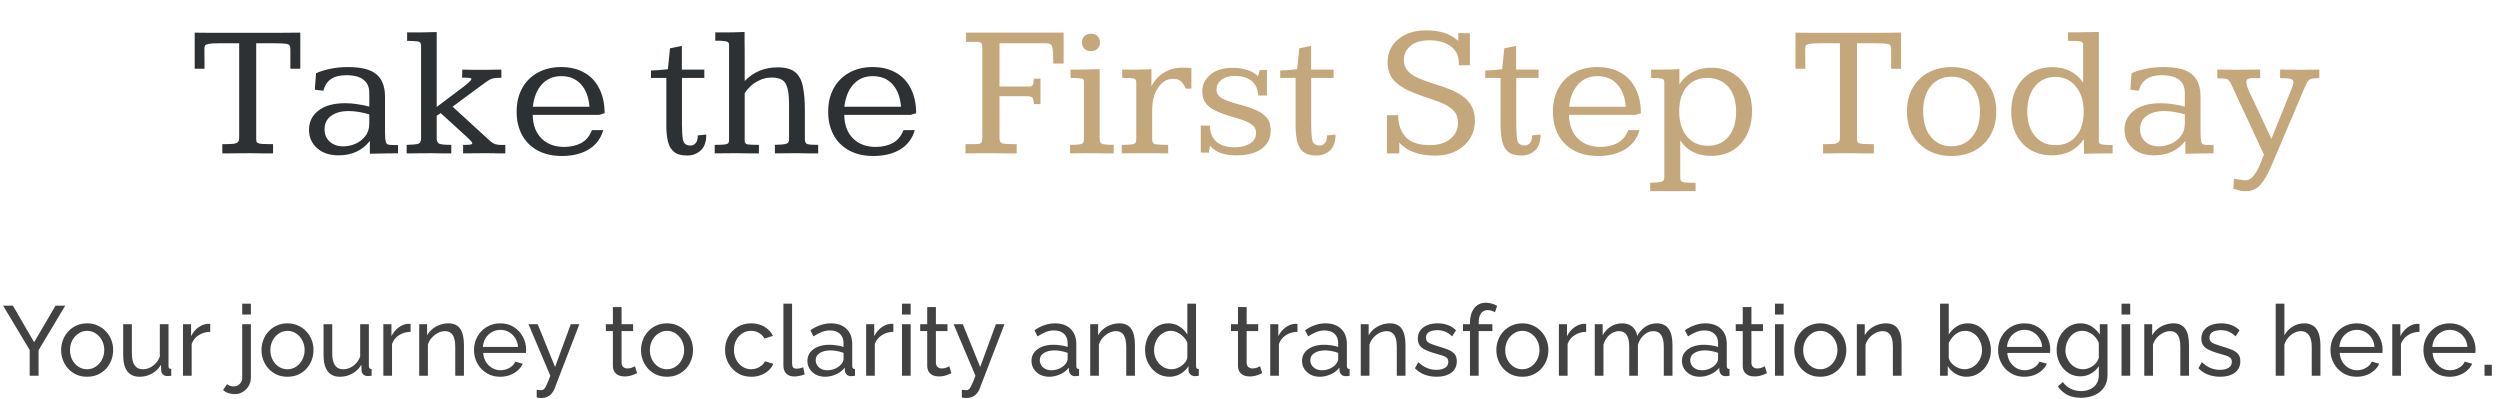 <svg width="652" height="104" viewBox="0 0 652 104" fill="none" xmlns="http://www.w3.org/2000/svg">
<path d="M57.981 40V37.583H59.324C60.35 37.583 61.074 37.51 61.497 37.363C61.92 37.2 62.172 36.989 62.254 36.728C62.335 36.468 62.376 36.191 62.376 35.898V11.289H57.078C55.857 11.289 54.987 11.338 54.466 11.435C53.945 11.533 53.62 11.68 53.489 11.875C53.375 12.07 53.318 12.323 53.318 12.632C53.318 13.12 53.318 13.682 53.318 14.316C53.335 14.935 53.343 15.562 53.343 16.196C53.343 16.831 53.343 17.409 53.343 17.93H50.779V8.506C50.779 8.506 51.178 8.514 51.976 8.53C52.773 8.53 53.742 8.538 54.881 8.555C56.02 8.555 57.119 8.555 58.177 8.555C59.235 8.555 60.024 8.555 60.545 8.555H69.969C70.717 8.555 71.605 8.555 72.63 8.555C73.655 8.538 74.672 8.53 75.682 8.53C76.707 8.514 77.586 8.506 78.318 8.506V17.93H75.731V12.9C75.731 12.445 75.665 12.103 75.535 11.875C75.421 11.647 75.088 11.492 74.534 11.411C73.981 11.33 73.053 11.289 71.751 11.289H66.819V36.167C66.819 36.525 66.86 36.81 66.941 37.022C67.039 37.217 67.299 37.363 67.723 37.461C68.146 37.542 68.854 37.583 69.847 37.583H71.214V40C70.27 40 69.326 40 68.382 40C67.454 39.984 66.307 39.967 64.939 39.951C64.842 39.951 64.508 39.959 63.938 39.976C63.385 39.976 62.726 39.976 61.961 39.976C61.212 39.976 60.472 39.984 59.739 40C59.007 40 58.421 40 57.981 40ZM88.279 40.513C85.952 40.513 84.088 39.886 82.689 38.633C81.289 37.38 80.589 35.785 80.589 33.848C80.589 31.764 81.419 30.088 83.079 28.818C84.739 27.549 87.059 26.914 90.037 26.914C91.046 26.914 92.072 26.995 93.113 27.158C94.171 27.305 95.237 27.516 96.311 27.793V24.18C96.311 22.715 95.815 21.592 94.822 20.811C93.846 20.013 92.34 19.614 90.306 19.614C86.969 19.614 84.983 20.965 84.349 23.667L82.103 23.398L82.42 19.102C83.462 18.63 84.682 18.247 86.082 17.954C87.482 17.645 89.044 17.49 90.769 17.49C94.22 17.49 96.686 18.117 98.167 19.37C99.664 20.623 100.413 22.593 100.413 25.278V34.531C100.413 35.654 100.47 36.444 100.584 36.899C100.698 37.355 100.918 37.624 101.243 37.705C101.569 37.786 102.057 37.827 102.708 37.827H103.807V40C103.546 39.984 103.286 39.976 103.025 39.976C102.765 39.976 102.505 39.984 102.244 40C101.984 40 101.723 40 101.463 40C100.584 40.016 99.721 40.033 98.875 40.049C98.029 40.065 97.223 40.081 96.458 40.098V36.753C95.481 37.99 94.318 38.926 92.967 39.56C91.632 40.195 90.07 40.513 88.279 40.513ZM89.524 38.169C90.582 38.169 91.632 37.949 92.674 37.51C93.716 37.054 94.578 36.387 95.262 35.508C95.962 34.629 96.311 33.53 96.311 32.212V29.819C95.335 29.543 94.407 29.331 93.528 29.185C92.649 29.038 91.795 28.965 90.965 28.965C89.012 28.965 87.466 29.388 86.326 30.234C85.203 31.064 84.642 32.228 84.642 33.726C84.642 35.06 85.097 36.134 86.009 36.948C86.92 37.762 88.092 38.169 89.524 38.169ZM106.053 40V37.778C107.436 37.746 108.405 37.664 108.958 37.534C109.528 37.388 109.812 36.916 109.812 36.118C109.812 36.118 109.812 35.679 109.812 34.8C109.812 33.921 109.812 32.765 109.812 31.333C109.812 29.884 109.812 28.297 109.812 26.572C109.812 24.847 109.812 23.122 109.812 21.396C109.812 19.671 109.812 18.092 109.812 16.66C109.812 15.212 109.812 14.048 109.812 13.169C109.812 12.29 109.812 11.851 109.812 11.851C109.812 11.232 109.52 10.882 108.934 10.801C108.348 10.719 107.428 10.671 106.175 10.654V8.457C106.5 8.457 106.81 8.457 107.103 8.457C107.412 8.457 107.705 8.457 107.981 8.457C108.258 8.457 108.519 8.457 108.763 8.457C109.023 8.457 109.275 8.457 109.52 8.457C110.317 8.441 111.058 8.424 111.741 8.408C112.425 8.392 113.141 8.376 113.89 8.359V27.891L120.481 22.935C121.295 22.332 121.906 21.836 122.312 21.445C122.736 21.038 122.947 20.754 122.947 20.591C122.947 20.477 122.833 20.395 122.605 20.347C122.394 20.298 122.101 20.273 121.727 20.273C121.352 20.257 120.945 20.249 120.506 20.249L120.579 18.149C121.425 18.166 122.174 18.182 122.825 18.198C123.493 18.198 124.103 18.198 124.656 18.198C125.568 18.198 126.504 18.198 127.464 18.198C128.424 18.182 129.523 18.166 130.76 18.149V20.298C130.548 20.298 130.353 20.298 130.174 20.298C129.995 20.298 129.824 20.306 129.661 20.322C129.14 20.338 128.701 20.404 128.343 20.518C127.985 20.615 127.562 20.835 127.073 21.177C126.585 21.519 125.861 22.039 124.9 22.739L118.04 27.817L127.562 36.533C128.147 37.07 128.668 37.42 129.124 37.583C129.596 37.73 130.101 37.803 130.638 37.803C130.817 37.803 130.996 37.803 131.175 37.803C131.37 37.786 131.574 37.778 131.785 37.778V40C131.264 40 130.735 40 130.198 40C129.677 39.984 129.14 39.976 128.587 39.976C128.05 39.959 127.48 39.951 126.878 39.951C125.69 39.951 124.632 39.959 123.704 39.976C122.776 39.992 121.8 40 120.774 40V37.778C121.051 37.778 121.295 37.778 121.507 37.778C121.735 37.778 121.93 37.77 122.093 37.754C122.809 37.738 123.167 37.616 123.167 37.388C123.167 37.209 123.045 36.997 122.801 36.753C122.573 36.492 122.264 36.183 121.873 35.825L114.939 29.502L113.89 30.186V36.143C113.89 36.826 114.118 37.274 114.573 37.485C115.045 37.681 116.087 37.778 117.698 37.778V40C116.852 40 115.989 40 115.11 40C114.231 39.984 113.239 39.967 112.132 39.951C112.05 39.951 111.766 39.959 111.277 39.976C110.805 39.976 110.236 39.976 109.568 39.976C108.901 39.976 108.242 39.984 107.591 40C106.956 40 106.443 40 106.053 40ZM146.556 40.684C144.098 40.684 141.982 40.203 140.208 39.243C138.45 38.283 137.099 36.94 136.155 35.215C135.211 33.473 134.739 31.447 134.739 29.136C134.739 26.792 135.219 24.749 136.18 23.008C137.14 21.266 138.491 19.915 140.232 18.955C141.974 17.979 144 17.49 146.312 17.49C148.655 17.49 150.674 17.97 152.366 18.931C154.059 19.875 155.361 21.25 156.272 23.057C157.2 24.847 157.672 27.004 157.688 29.526L156.224 29.966H138.938C138.971 32.57 139.728 34.613 141.209 36.094C142.706 37.575 144.676 38.315 147.117 38.315C148.81 38.315 150.291 37.982 151.561 37.315C152.83 36.631 153.766 35.508 154.368 33.945H157.322C156.671 36.175 155.394 37.86 153.489 38.999C151.585 40.122 149.274 40.684 146.556 40.684ZM138.963 27.842H153.733C153.538 25.352 152.798 23.398 151.512 21.982C150.242 20.566 148.525 19.858 146.36 19.858C144.293 19.858 142.609 20.575 141.307 22.007C140.021 23.439 139.24 25.384 138.963 27.842ZM179.246 40.562C177.732 40.562 176.577 40.244 175.779 39.609C174.998 38.958 174.469 38.047 174.192 36.875C173.916 35.703 173.777 34.336 173.777 32.773V20.322H169.773V18.394C170.311 18.377 170.921 18.345 171.604 18.296C172.304 18.231 172.907 18.174 173.411 18.125C173.932 18.076 174.192 18.052 174.192 18.052C174.209 17.889 174.241 17.531 174.29 16.977C174.355 16.408 174.42 15.797 174.485 15.146C174.55 14.479 174.607 13.901 174.656 13.413C174.705 12.909 174.729 12.64 174.729 12.607L177.83 11.973V18.149H183.689V20.322H177.854V32.554C177.854 34.198 177.944 35.508 178.123 36.484C178.302 37.461 178.969 37.949 180.125 37.949C180.597 37.949 181.02 37.754 181.395 37.363C181.785 36.973 181.98 36.289 181.98 35.312L184.202 35.093C184.202 36.997 183.706 38.389 182.713 39.268C181.736 40.13 180.581 40.562 179.246 40.562ZM186.399 40V37.778C187.62 37.778 188.491 37.746 189.012 37.681C189.533 37.599 189.85 37.469 189.964 37.29C190.078 37.111 190.135 36.875 190.135 36.582V11.606C190.135 11.2 189.915 10.939 189.476 10.825C189.036 10.711 188.442 10.646 187.693 10.63C187.531 10.63 187.352 10.63 187.156 10.63C186.961 10.63 186.757 10.63 186.546 10.63V8.433C186.839 8.433 187.14 8.441 187.449 8.457C187.775 8.457 188.149 8.457 188.572 8.457C189.467 8.457 190.379 8.449 191.307 8.433C192.234 8.4 193.195 8.368 194.188 8.335C194.188 9.084 194.188 9.889 194.188 10.752C194.204 11.598 194.212 12.477 194.212 13.389C194.212 14.284 194.212 15.179 194.212 16.074C194.212 16.969 194.212 17.848 194.212 18.711C194.212 19.557 194.212 20.363 194.212 21.128C195.384 19.924 196.686 19.028 198.118 18.442C199.55 17.856 201.121 17.564 202.83 17.564C204.865 17.564 206.386 17.987 207.396 18.833C208.405 19.663 209.072 20.916 209.397 22.593C209.739 24.253 209.91 26.328 209.91 28.818V36.313C209.91 37.062 210.154 37.493 210.643 37.607C211.131 37.721 212.042 37.778 213.377 37.778V40C212.514 40 211.66 40 210.813 40C209.983 39.984 208.974 39.967 207.786 39.951C206.614 39.951 205.589 39.959 204.71 39.976C203.847 39.992 202.977 40 202.098 40V37.778C203.53 37.746 204.498 37.656 205.003 37.51C205.524 37.363 205.784 36.989 205.784 36.387V27.012C205.784 24.635 205.491 22.91 204.905 21.836C204.336 20.762 203.131 20.225 201.292 20.225C200.12 20.225 199.062 20.453 198.118 20.908C197.174 21.348 196.368 21.885 195.701 22.52C195.05 23.154 194.554 23.756 194.212 24.326V36.728C194.212 37.249 194.464 37.559 194.969 37.656C195.473 37.738 196.458 37.778 197.923 37.778V40C196.979 40 196.067 40 195.188 40C194.31 39.984 193.243 39.967 191.99 39.951C190.851 39.951 189.858 39.959 189.012 39.976C188.165 39.992 187.295 40 186.399 40ZM227.806 40.684C225.348 40.684 223.232 40.203 221.458 39.243C219.7 38.283 218.349 36.94 217.405 35.215C216.461 33.473 215.989 31.447 215.989 29.136C215.989 26.792 216.469 24.749 217.43 23.008C218.39 21.266 219.741 19.915 221.482 18.955C223.224 17.979 225.25 17.49 227.562 17.49C229.905 17.49 231.924 17.97 233.616 18.931C235.309 19.875 236.611 21.25 237.522 23.057C238.45 24.847 238.922 27.004 238.938 29.526L237.474 29.966H220.188C220.221 32.57 220.978 34.613 222.459 36.094C223.956 37.575 225.926 38.315 228.367 38.315C230.06 38.315 231.541 37.982 232.811 37.315C234.08 36.631 235.016 35.508 235.618 33.945H238.572C237.921 36.175 236.644 37.86 234.739 38.999C232.835 40.122 230.524 40.684 227.806 40.684ZM220.213 27.842H234.983C234.788 25.352 234.048 23.398 232.762 21.982C231.492 20.566 229.775 19.858 227.61 19.858C225.543 19.858 223.859 20.575 222.557 22.007C221.271 23.439 220.49 25.384 220.213 27.842Z" fill="#2D3134"/>
<path d="M251.805 40V37.583H254.661C255.394 37.583 255.833 37.42 255.979 37.095C256.126 36.769 256.199 36.281 256.199 35.63V13.12C256.199 12.29 256.142 11.72 256.028 11.411C255.914 11.086 255.459 10.923 254.661 10.923H251.951V8.506H277.391V16.562H274.681V15.562C274.681 14.129 274.616 13.12 274.485 12.534C274.371 11.948 274.168 11.598 273.875 11.484C273.598 11.354 273.216 11.289 272.728 11.289H260.667V22.568H267.674C268.081 22.568 268.423 22.568 268.699 22.568C268.976 22.552 269.196 22.406 269.358 22.129C269.521 21.852 269.611 21.315 269.627 20.518H271.36V27.134H269.627C269.611 26.125 269.44 25.531 269.114 25.352C268.805 25.172 268.341 25.083 267.723 25.083H260.667V35.947C260.667 36.761 260.903 37.241 261.375 37.388C261.847 37.518 262.669 37.583 263.841 37.583H265.159V40C264.15 40 263.157 40 262.181 40C261.22 39.984 260.032 39.967 258.616 39.951C257.135 39.951 255.898 39.959 254.905 39.976C253.929 39.992 252.895 40 251.805 40ZM279.075 40V37.778C280.263 37.778 281.102 37.738 281.59 37.656C282.094 37.559 282.404 37.396 282.518 37.168C282.632 36.94 282.688 36.615 282.688 36.191V21.226C282.688 20.77 282.428 20.509 281.907 20.444C281.386 20.379 280.483 20.338 279.197 20.322C279.197 19.948 279.197 19.582 279.197 19.224C279.197 18.866 279.197 18.508 279.197 18.149C279.865 18.149 280.516 18.149 281.15 18.149C281.785 18.149 282.404 18.141 283.006 18.125C283.657 18.109 284.292 18.092 284.91 18.076C285.529 18.06 286.155 18.044 286.79 18.027V36.289C286.79 37.022 287.067 37.453 287.62 37.583C288.19 37.713 289.134 37.778 290.452 37.778V40C290.029 40 289.459 40 288.743 40C288.043 39.984 287.319 39.976 286.57 39.976C285.838 39.976 285.203 39.976 284.666 39.976C284.129 39.959 283.812 39.951 283.714 39.951C282.802 39.951 281.989 39.959 281.272 39.976C280.556 39.992 279.824 40 279.075 40ZM284.544 13.34C283.828 13.34 283.25 13.128 282.811 12.705C282.387 12.282 282.176 11.729 282.176 11.045C282.176 10.361 282.387 9.816 282.811 9.409C283.25 9.002 283.82 8.799 284.52 8.799C285.236 8.799 285.805 9.002 286.229 9.409C286.652 9.816 286.863 10.37 286.863 11.069C286.863 11.737 286.652 12.282 286.229 12.705C285.805 13.128 285.244 13.34 284.544 13.34ZM292.552 40V37.778C293.805 37.778 294.692 37.738 295.213 37.656C295.734 37.575 296.051 37.42 296.165 37.192C296.279 36.965 296.336 36.631 296.336 36.191V21.445C296.336 20.876 296.108 20.55 295.652 20.469C295.213 20.371 294.22 20.322 292.674 20.322V18.149C292.918 18.149 293.309 18.149 293.846 18.149C294.399 18.149 294.912 18.158 295.384 18.174C295.856 18.174 296.092 18.174 296.092 18.174C296.759 18.174 297.443 18.158 298.143 18.125C298.842 18.092 299.559 18.068 300.291 18.052V22.495C301.072 20.981 302.163 19.793 303.562 18.931C304.962 18.068 306.606 17.637 308.494 17.637C309.227 17.637 309.967 17.686 310.716 17.783V23.105C310.472 23.105 310.228 23.105 309.983 23.105C309.739 23.105 309.495 23.105 309.251 23.105C308.925 22.324 308.519 21.706 308.03 21.25C307.558 20.778 306.891 20.542 306.028 20.542C304.433 20.542 303.115 21.291 302.073 22.788C301.048 24.285 300.519 26.222 300.486 28.599C300.486 28.599 300.486 28.859 300.486 29.38C300.486 29.884 300.486 30.519 300.486 31.284C300.486 32.033 300.486 32.798 300.486 33.579C300.486 34.344 300.486 34.995 300.486 35.532C300.486 36.069 300.486 36.362 300.486 36.411C300.486 37.111 300.787 37.518 301.39 37.632C301.992 37.73 303.082 37.778 304.661 37.778V40C303.636 40 302.635 39.992 301.658 39.976C300.682 39.959 299.493 39.951 298.094 39.951C296.889 39.951 295.88 39.959 295.066 39.976C294.269 39.992 293.431 40 292.552 40ZM322.532 40.513C320.856 40.513 319.448 40.309 318.309 39.902C317.186 39.479 316.266 38.836 315.55 37.974L315.306 39.805C314.948 39.805 314.59 39.805 314.231 39.805C313.89 39.788 313.532 39.78 313.157 39.78V32.749H315.525C315.558 34.588 316.136 35.996 317.259 36.973C318.382 37.933 319.952 38.413 321.971 38.413C323.631 38.413 324.982 38.079 326.023 37.412C327.065 36.728 327.586 35.809 327.586 34.653C327.586 33.791 327.26 33.107 326.609 32.602C325.958 32.082 325.096 31.642 324.021 31.284C322.964 30.926 321.8 30.568 320.53 30.21C319 29.738 317.715 29.233 316.673 28.696C315.631 28.159 314.85 27.5 314.329 26.719C313.808 25.938 313.548 24.961 313.548 23.789C313.548 22.08 314.256 20.64 315.672 19.468C317.104 18.28 319.017 17.686 321.409 17.686C322.744 17.686 324.005 17.865 325.193 18.223C326.382 18.564 327.342 19.118 328.074 19.883C328.09 19.85 328.139 19.704 328.221 19.443C328.302 19.167 328.383 18.898 328.465 18.638C328.546 18.361 328.587 18.223 328.587 18.223C328.587 18.223 328.725 18.231 329.002 18.247C329.279 18.247 329.563 18.247 329.856 18.247C330.166 18.247 330.353 18.255 330.418 18.271V24.912H328.123C328.058 23.285 327.513 22.031 326.487 21.152C325.462 20.257 323.997 19.81 322.093 19.81C320.465 19.81 319.253 20.168 318.455 20.884C317.658 21.6 317.259 22.422 317.259 23.35C317.259 24.359 317.771 25.14 318.797 25.693C319.822 26.23 321.149 26.711 322.776 27.134C324.534 27.59 326.056 28.086 327.342 28.623C328.644 29.144 329.645 29.828 330.345 30.674C331.045 31.52 331.395 32.651 331.395 34.067C331.395 35.451 331.028 36.623 330.296 37.583C329.563 38.543 328.53 39.276 327.195 39.78C325.877 40.269 324.323 40.513 322.532 40.513ZM343.357 40.562C341.844 40.562 340.688 40.244 339.891 39.609C339.109 38.958 338.58 38.047 338.304 36.875C338.027 35.703 337.889 34.336 337.889 32.773V20.322H333.885V18.394C334.422 18.377 335.032 18.345 335.716 18.296C336.416 18.231 337.018 18.174 337.522 18.125C338.043 18.076 338.304 18.052 338.304 18.052C338.32 17.889 338.353 17.531 338.401 16.977C338.466 16.408 338.532 15.797 338.597 15.146C338.662 14.479 338.719 13.901 338.768 13.413C338.816 12.909 338.841 12.64 338.841 12.607L341.941 11.973V18.149H347.801V20.322H341.966V32.554C341.966 34.198 342.055 35.508 342.234 36.484C342.413 37.461 343.081 37.949 344.236 37.949C344.708 37.949 345.132 37.754 345.506 37.363C345.896 36.973 346.092 36.289 346.092 35.312L348.313 35.093C348.313 36.997 347.817 38.389 346.824 39.268C345.848 40.13 344.692 40.562 343.357 40.562ZM374.29 40.586C372.109 40.586 370.221 40.277 368.626 39.658C367.031 39.04 365.802 38.202 364.939 37.144V40C364.581 40 364.199 40 363.792 40C363.401 40 363.019 40 362.645 40C362.286 40 361.977 40 361.717 40V30.039H364.646C364.646 30.153 364.646 30.275 364.646 30.405C364.646 30.519 364.655 30.633 364.671 30.747C364.801 32.912 365.509 34.637 366.795 35.923C368.097 37.209 370.148 37.852 372.947 37.852C375.112 37.852 376.87 37.315 378.221 36.24C379.572 35.166 380.247 33.742 380.247 31.968C380.247 30.796 379.93 29.836 379.295 29.087C378.676 28.338 377.838 27.712 376.78 27.207C375.722 26.703 374.534 26.239 373.216 25.815C371.897 25.392 370.555 24.92 369.188 24.399C366.779 23.488 364.956 22.414 363.719 21.177C362.498 19.924 361.888 18.263 361.888 16.196C361.888 14.65 362.286 13.25 363.084 11.997C363.898 10.744 365.053 9.751 366.551 9.019C368.048 8.286 369.83 7.92 371.897 7.92C373.509 7.92 374.99 8.099 376.341 8.457C377.708 8.815 379.035 9.548 380.32 10.654C380.32 10.361 380.32 9.954 380.32 9.434C380.32 8.896 380.32 8.628 380.32 8.628C380.581 8.628 380.882 8.628 381.224 8.628C381.565 8.628 381.915 8.636 382.273 8.652C382.648 8.652 383.006 8.652 383.348 8.652V17.026H380.491C380.475 16.847 380.459 16.676 380.442 16.514C380.442 16.351 380.442 16.188 380.442 16.025C380.377 14.333 379.645 12.99 378.245 11.997C376.862 11.004 375.031 10.508 372.752 10.508C370.685 10.508 369.065 10.988 367.894 11.948C366.722 12.909 366.136 14.129 366.136 15.61C366.136 16.766 366.461 17.718 367.112 18.467C367.78 19.199 368.667 19.818 369.773 20.322C370.896 20.811 372.15 21.274 373.533 21.714C374.933 22.137 376.365 22.625 377.83 23.179C379.181 23.683 380.369 24.302 381.395 25.034C382.42 25.767 383.217 26.654 383.787 27.695C384.373 28.737 384.666 29.998 384.666 31.48C384.666 33.188 384.235 34.735 383.372 36.118C382.509 37.485 381.297 38.576 379.734 39.39C378.188 40.187 376.373 40.586 374.29 40.586ZM396.824 40.562C395.311 40.562 394.155 40.244 393.357 39.609C392.576 38.958 392.047 38.047 391.771 36.875C391.494 35.703 391.355 34.336 391.355 32.773V20.322H387.352V18.394C387.889 18.377 388.499 18.345 389.183 18.296C389.882 18.231 390.485 18.174 390.989 18.125C391.51 18.076 391.771 18.052 391.771 18.052C391.787 17.889 391.819 17.531 391.868 16.977C391.933 16.408 391.998 15.797 392.063 15.146C392.129 14.479 392.186 13.901 392.234 13.413C392.283 12.909 392.308 12.64 392.308 12.607L395.408 11.973V18.149H401.268V20.322H395.433V32.554C395.433 34.198 395.522 35.508 395.701 36.484C395.88 37.461 396.548 37.949 397.703 37.949C398.175 37.949 398.598 37.754 398.973 37.363C399.363 36.973 399.559 36.289 399.559 35.312L401.78 35.093C401.78 36.997 401.284 38.389 400.291 39.268C399.314 40.13 398.159 40.562 396.824 40.562ZM416.819 40.684C414.362 40.684 412.246 40.203 410.472 39.243C408.714 38.283 407.363 36.94 406.419 35.215C405.475 33.473 405.003 31.447 405.003 29.136C405.003 26.792 405.483 24.749 406.443 23.008C407.404 21.266 408.755 19.915 410.496 18.955C412.238 17.979 414.264 17.49 416.575 17.49C418.919 17.49 420.937 17.97 422.63 18.931C424.323 19.875 425.625 21.25 426.536 23.057C427.464 24.847 427.936 27.004 427.952 29.526L426.487 29.966H409.202C409.235 32.57 409.992 34.613 411.473 36.094C412.97 37.575 414.939 38.315 417.381 38.315C419.074 38.315 420.555 37.982 421.824 37.315C423.094 36.631 424.03 35.508 424.632 33.945H427.586C426.935 36.175 425.657 37.86 423.753 38.999C421.849 40.122 419.537 40.684 416.819 40.684ZM409.227 27.842H423.997C423.802 25.352 423.061 23.398 421.775 21.982C420.506 20.566 418.789 19.858 416.624 19.858C414.557 19.858 412.872 20.575 411.57 22.007C410.285 23.439 409.503 25.384 409.227 27.842ZM430.369 49.863V47.666C431.525 47.633 432.347 47.577 432.835 47.495C433.421 47.398 433.771 47.235 433.885 47.007C433.999 46.795 434.056 46.51 434.056 46.152V21.348C434.056 20.827 433.779 20.534 433.226 20.469C432.672 20.387 431.801 20.338 430.613 20.322V18.149C431.118 18.149 431.614 18.149 432.103 18.149C432.591 18.149 433.079 18.149 433.567 18.149C434.3 18.149 435.032 18.141 435.765 18.125C436.513 18.109 437.254 18.076 437.986 18.027V22.056C438.8 20.689 439.931 19.614 441.38 18.833C442.828 18.052 444.48 17.661 446.336 17.661C448.436 17.661 450.275 18.133 451.854 19.077C453.449 20.021 454.694 21.34 455.589 23.032C456.484 24.725 456.932 26.686 456.932 28.916C456.932 31.276 456.484 33.343 455.589 35.117C454.71 36.875 453.473 38.242 451.878 39.219C450.283 40.179 448.419 40.659 446.287 40.659C444.513 40.659 442.942 40.325 441.575 39.658C440.224 38.975 439.101 37.957 438.206 36.606V46.25C438.206 46.95 438.418 47.357 438.841 47.471C439.28 47.601 440.118 47.666 441.355 47.666H442.21V49.863C441.982 49.863 441.567 49.855 440.965 49.839C440.363 49.839 439.712 49.839 439.012 49.839C438.312 49.839 437.693 49.839 437.156 49.839C436.619 49.839 436.302 49.839 436.204 49.839C436.106 49.839 435.789 49.839 435.252 49.839C434.731 49.839 434.129 49.839 433.445 49.839C432.762 49.839 432.127 49.839 431.541 49.839C430.971 49.855 430.581 49.863 430.369 49.863ZM445.384 38.023C447.662 38.023 449.461 37.233 450.779 35.654C452.114 34.059 452.781 31.87 452.781 29.087C452.781 26.369 452.106 24.229 450.755 22.666C449.404 21.104 447.565 20.322 445.237 20.322C442.991 20.322 441.209 21.104 439.891 22.666C438.589 24.229 437.938 26.352 437.938 29.038C437.938 31.789 438.613 33.978 439.964 35.605C441.315 37.217 443.121 38.023 445.384 38.023ZM475.462 40V37.583H476.805C477.83 37.583 478.554 37.51 478.978 37.363C479.401 37.2 479.653 36.989 479.734 36.728C479.816 36.468 479.856 36.191 479.856 35.898V11.289H474.559C473.338 11.289 472.467 11.338 471.946 11.435C471.425 11.533 471.1 11.68 470.97 11.875C470.856 12.07 470.799 12.323 470.799 12.632C470.799 13.12 470.799 13.682 470.799 14.316C470.815 14.935 470.823 15.562 470.823 16.196C470.823 16.831 470.823 17.409 470.823 17.93H468.26V8.506C468.26 8.506 468.659 8.514 469.456 8.53C470.254 8.53 471.222 8.538 472.361 8.555C473.501 8.555 474.599 8.555 475.657 8.555C476.715 8.555 477.505 8.555 478.025 8.555H487.449C488.198 8.555 489.085 8.555 490.11 8.555C491.136 8.538 492.153 8.53 493.162 8.53C494.188 8.514 495.066 8.506 495.799 8.506V17.93H493.211V12.9C493.211 12.445 493.146 12.103 493.016 11.875C492.902 11.647 492.568 11.492 492.015 11.411C491.461 11.33 490.534 11.289 489.231 11.289H484.3V36.167C484.3 36.525 484.34 36.81 484.422 37.022C484.52 37.217 484.78 37.363 485.203 37.461C485.626 37.542 486.334 37.583 487.327 37.583H488.694V40C487.75 40 486.806 40 485.862 40C484.935 39.984 483.787 39.967 482.42 39.951C482.322 39.951 481.989 39.959 481.419 39.976C480.866 39.976 480.206 39.976 479.441 39.976C478.693 39.976 477.952 39.984 477.22 40C476.487 40 475.901 40 475.462 40ZM508.958 40.684C506.663 40.684 504.645 40.203 502.903 39.243C501.162 38.283 499.795 36.94 498.802 35.215C497.825 33.473 497.337 31.431 497.337 29.087C497.337 26.743 497.825 24.701 498.802 22.959C499.795 21.217 501.162 19.875 502.903 18.931C504.661 17.97 506.679 17.49 508.958 17.49C511.253 17.49 513.271 17.97 515.013 18.931C516.771 19.875 518.146 21.217 519.139 22.959C520.132 24.684 520.628 26.727 520.628 29.087C520.628 31.414 520.132 33.449 519.139 35.19C518.162 36.932 516.795 38.283 515.037 39.243C513.296 40.203 511.269 40.684 508.958 40.684ZM508.958 38.145C511.204 38.145 513.003 37.323 514.354 35.679C515.704 34.035 516.38 31.829 516.38 29.062C516.38 26.279 515.704 24.074 514.354 22.446C513.019 20.819 511.22 20.005 508.958 20.005C506.696 20.005 504.897 20.819 503.562 22.446C502.228 24.058 501.561 26.263 501.561 29.062C501.561 31.829 502.228 34.035 503.562 35.679C504.897 37.323 506.696 38.145 508.958 38.145ZM535.154 40.513C533.022 40.513 531.159 40.041 529.563 39.097C527.968 38.153 526.731 36.826 525.853 35.117C524.974 33.408 524.534 31.414 524.534 29.136C524.534 26.808 524.982 24.774 525.877 23.032C526.772 21.291 528.025 19.94 529.637 18.98C531.248 18.003 533.112 17.515 535.228 17.515C538.776 17.515 541.461 18.866 543.284 21.567V11.606C543.284 11.183 543.064 10.923 542.625 10.825C542.186 10.727 541.445 10.671 540.403 10.654C540.241 10.654 540.07 10.654 539.891 10.654C539.712 10.654 539.524 10.654 539.329 10.654V8.433C539.736 8.433 540.135 8.433 540.525 8.433C540.916 8.433 541.307 8.433 541.697 8.433C542.706 8.416 543.691 8.4 544.651 8.384C545.628 8.368 546.539 8.351 547.386 8.335V36.875C547.386 37.249 547.565 37.493 547.923 37.607C548.281 37.721 548.973 37.795 549.998 37.827C550.145 37.827 550.299 37.827 550.462 37.827C550.625 37.827 550.796 37.827 550.975 37.827V40C550.519 40.016 550.055 40.016 549.583 40C549.127 40 548.663 40.008 548.191 40.024C547.378 40.024 546.572 40.033 545.774 40.049C544.993 40.065 544.236 40.081 543.504 40.098C543.504 40.065 543.504 39.788 543.504 39.268C543.504 38.747 543.496 38.185 543.479 37.583C543.479 36.981 543.471 36.55 543.455 36.289C542.544 37.672 541.388 38.722 539.988 39.438C538.589 40.155 536.977 40.513 535.154 40.513ZM536.082 37.852C538.361 37.852 540.151 37.07 541.453 35.508C542.771 33.945 543.431 31.813 543.431 29.111C543.431 26.393 542.747 24.204 541.38 22.544C540.029 20.884 538.239 20.054 536.009 20.054C533.828 20.054 532.062 20.876 530.711 22.52C529.376 24.163 528.709 26.344 528.709 29.062C528.709 31.748 529.376 33.888 530.711 35.483C532.046 37.062 533.836 37.852 536.082 37.852ZM561.766 40.513C559.438 40.513 557.575 39.886 556.175 38.633C554.775 37.38 554.075 35.785 554.075 33.848C554.075 31.764 554.905 30.088 556.565 28.818C558.226 27.549 560.545 26.914 563.523 26.914C564.533 26.914 565.558 26.995 566.6 27.158C567.658 27.305 568.724 27.516 569.798 27.793V24.18C569.798 22.715 569.301 21.592 568.309 20.811C567.332 20.013 565.826 19.614 563.792 19.614C560.455 19.614 558.47 20.965 557.835 23.667L555.589 23.398L555.906 19.102C556.948 18.63 558.169 18.247 559.568 17.954C560.968 17.645 562.531 17.49 564.256 17.49C567.706 17.49 570.172 18.117 571.653 19.37C573.151 20.623 573.899 22.593 573.899 25.278V34.531C573.899 35.654 573.956 36.444 574.07 36.899C574.184 37.355 574.404 37.624 574.729 37.705C575.055 37.786 575.543 37.827 576.194 37.827H577.293V40C577.033 39.984 576.772 39.976 576.512 39.976C576.251 39.976 575.991 39.984 575.73 40C575.47 40 575.21 40 574.949 40C574.07 40.016 573.208 40.033 572.361 40.049C571.515 40.065 570.709 40.081 569.944 40.098V36.753C568.968 37.99 567.804 38.926 566.453 39.56C565.118 40.195 563.556 40.513 561.766 40.513ZM563.011 38.169C564.069 38.169 565.118 37.949 566.16 37.51C567.202 37.054 568.064 36.387 568.748 35.508C569.448 34.629 569.798 33.53 569.798 32.212V29.819C568.821 29.543 567.894 29.331 567.015 29.185C566.136 29.038 565.281 28.965 564.451 28.965C562.498 28.965 560.952 29.388 559.812 30.234C558.689 31.064 558.128 32.228 558.128 33.726C558.128 35.06 558.584 36.134 559.495 36.948C560.407 37.762 561.578 38.169 563.011 38.169ZM585.691 49.863C584.992 49.863 584.308 49.766 583.641 49.57C582.973 49.375 582.575 49.261 582.444 49.228L582.615 46.641C582.859 46.673 583.323 46.738 584.007 46.836C584.707 46.95 585.268 47.007 585.691 47.007C586.359 47.007 586.977 46.69 587.547 46.055C588.133 45.436 588.784 44.329 589.5 42.734L590.428 40.293C590.428 40.293 590.232 39.886 589.842 39.072C589.467 38.242 588.971 37.168 588.353 35.85C587.75 34.531 587.099 33.123 586.399 31.626C585.7 30.129 585.024 28.696 584.373 27.329C583.738 25.946 583.201 24.782 582.762 23.838C582.322 22.894 582.062 22.332 581.98 22.153C581.622 21.388 581.297 20.916 581.004 20.737C580.711 20.542 580.092 20.444 579.148 20.444H578.294C578.294 20.314 578.294 20.151 578.294 19.956C578.294 19.744 578.286 19.525 578.27 19.297C578.27 19.069 578.27 18.857 578.27 18.662C578.27 18.451 578.27 18.28 578.27 18.149C579.181 18.149 580.092 18.158 581.004 18.174C581.915 18.19 582.77 18.198 583.567 18.198C584.332 18.198 585.195 18.19 586.155 18.174C587.132 18.158 588.23 18.149 589.451 18.149V20.371H587.303C586.896 20.371 586.554 20.444 586.277 20.591C586.001 20.721 585.862 20.981 585.862 21.372C585.862 22.023 586.082 22.812 586.521 23.74C586.961 24.652 587.36 25.49 587.718 26.255L592.381 36.216L597.654 23.154C597.964 22.422 598.126 21.869 598.143 21.494C598.126 21.022 597.907 20.721 597.483 20.591C597.076 20.444 596.132 20.371 594.651 20.371V18.149C595.498 18.149 596.312 18.158 597.093 18.174C597.89 18.19 598.68 18.198 599.461 18.198C600.324 18.198 601.211 18.19 602.122 18.174C603.034 18.158 603.953 18.149 604.881 18.149C604.881 18.28 604.881 18.442 604.881 18.638C604.881 18.833 604.881 19.045 604.881 19.273C604.881 19.484 604.881 19.688 604.881 19.883C604.897 20.078 604.905 20.241 604.905 20.371C603.978 20.371 603.294 20.428 602.854 20.542C602.431 20.64 602.106 20.859 601.878 21.201C601.666 21.543 601.398 22.072 601.072 22.788L592.649 42.612C591.868 44.452 591.136 45.9 590.452 46.958C589.769 48.016 589.052 48.765 588.304 49.204C587.555 49.644 586.684 49.863 585.691 49.863Z" fill="#C4A77B"/>
<path d="M3.363 79.718L8.899 89.245L14.487 79.718H17.01L10.058 91.331V98H7.74V91.279L0.814 79.718H3.363ZM22.713 98.257C21.7 98.257 20.781 98.077 19.957 97.717C19.133 97.339 18.421 96.833 17.82 96.198C17.219 95.545 16.756 94.798 16.43 93.957C16.104 93.116 15.94 92.232 15.94 91.305C15.94 90.361 16.104 89.468 16.43 88.627C16.756 87.786 17.219 87.048 17.82 86.412C18.421 85.76 19.133 85.254 19.957 84.893C20.799 84.516 21.717 84.327 22.713 84.327C23.726 84.327 24.644 84.516 25.468 84.893C26.292 85.254 27.004 85.76 27.605 86.412C28.223 87.048 28.695 87.786 29.021 88.627C29.348 89.468 29.511 90.361 29.511 91.305C29.511 92.232 29.348 93.116 29.021 93.957C28.695 94.798 28.232 95.545 27.631 96.198C27.03 96.833 26.309 97.339 25.468 97.717C24.644 98.077 23.726 98.257 22.713 98.257ZM18.258 91.331C18.258 92.258 18.455 93.099 18.85 93.854C19.262 94.61 19.803 95.21 20.472 95.657C21.142 96.086 21.889 96.3 22.713 96.3C23.537 96.3 24.283 96.077 24.953 95.631C25.64 95.185 26.18 94.584 26.575 93.829C26.987 93.056 27.193 92.206 27.193 91.279C27.193 90.352 26.987 89.511 26.575 88.756C26.18 88 25.64 87.4 24.953 86.953C24.283 86.507 23.537 86.284 22.713 86.284C21.889 86.284 21.142 86.516 20.472 86.979C19.803 87.425 19.262 88.026 18.85 88.781C18.455 89.537 18.258 90.387 18.258 91.331ZM32.128 92.618V84.558H34.394V92.18C34.394 93.554 34.634 94.584 35.115 95.27C35.595 95.957 36.308 96.3 37.252 96.3C37.87 96.3 38.462 96.172 39.029 95.914C39.612 95.64 40.136 95.253 40.599 94.755C41.063 94.258 41.423 93.665 41.681 92.979V84.558H43.947V95.425C43.947 95.7 43.998 95.906 44.102 96.043C44.222 96.163 44.41 96.232 44.668 96.249V98C44.41 98.034 44.205 98.052 44.05 98.052C43.913 98.069 43.775 98.077 43.638 98.077C43.209 98.077 42.84 97.948 42.531 97.691C42.222 97.416 42.059 97.082 42.041 96.687L41.99 95.116C41.406 96.112 40.617 96.884 39.621 97.433C38.642 97.983 37.57 98.257 36.402 98.257C34.995 98.257 33.93 97.785 33.209 96.841C32.488 95.88 32.128 94.472 32.128 92.618ZM54.829 86.541C53.696 86.558 52.691 86.85 51.816 87.417C50.958 87.966 50.348 88.73 49.988 89.709V98H47.722V84.558H49.833V87.674C50.297 86.747 50.906 86.001 51.661 85.434C52.434 84.85 53.241 84.524 54.082 84.456C54.254 84.456 54.399 84.456 54.52 84.456C54.64 84.456 54.743 84.464 54.829 84.481V86.541ZM61.26 102.79C60.677 102.79 60.119 102.704 59.587 102.532C59.054 102.36 58.582 102.086 58.17 101.708L59.226 100.189C59.466 100.412 59.75 100.566 60.076 100.652C60.385 100.738 60.694 100.781 61.003 100.781C61.38 100.781 61.732 100.687 62.059 100.498C62.385 100.309 62.651 100.043 62.857 99.7C63.063 99.373 63.166 99.004 63.166 98.592V84.558H65.432V98.438C65.432 99.279 65.234 100.026 64.84 100.678C64.445 101.348 63.93 101.863 63.294 102.223C62.676 102.601 61.998 102.79 61.26 102.79ZM63.166 82.035V79.203H65.432V82.035H63.166ZM74.967 98.257C73.954 98.257 73.036 98.077 72.212 97.717C71.388 97.339 70.675 96.833 70.075 96.198C69.474 95.545 69.01 94.798 68.684 93.957C68.358 93.116 68.195 92.232 68.195 91.305C68.195 90.361 68.358 89.468 68.684 88.627C69.01 87.786 69.474 87.048 70.075 86.412C70.675 85.76 71.388 85.254 72.212 84.893C73.053 84.516 73.971 84.327 74.967 84.327C75.98 84.327 76.898 84.516 77.722 84.893C78.546 85.254 79.259 85.76 79.86 86.412C80.478 87.048 80.95 87.786 81.276 88.627C81.602 89.468 81.765 90.361 81.765 91.305C81.765 92.232 81.602 93.116 81.276 93.957C80.95 94.798 80.486 95.545 79.885 96.198C79.284 96.833 78.564 97.339 77.722 97.717C76.898 98.077 75.98 98.257 74.967 98.257ZM70.512 91.331C70.512 92.258 70.71 93.099 71.105 93.854C71.517 94.61 72.057 95.21 72.727 95.657C73.396 96.086 74.143 96.3 74.967 96.3C75.791 96.3 76.538 96.077 77.207 95.631C77.894 95.185 78.435 94.584 78.83 93.829C79.242 93.056 79.448 92.206 79.448 91.279C79.448 90.352 79.242 89.511 78.83 88.756C78.435 88 77.894 87.4 77.207 86.953C76.538 86.507 75.791 86.284 74.967 86.284C74.143 86.284 73.396 86.516 72.727 86.979C72.057 87.425 71.517 88.026 71.105 88.781C70.71 89.537 70.512 90.387 70.512 91.331ZM84.382 92.618V84.558H86.648V92.18C86.648 93.554 86.888 94.584 87.369 95.27C87.85 95.957 88.562 96.3 89.506 96.3C90.124 96.3 90.717 96.172 91.283 95.914C91.867 95.64 92.39 95.253 92.854 94.755C93.317 94.258 93.678 93.665 93.935 92.979V84.558H96.201V95.425C96.201 95.7 96.253 95.906 96.356 96.043C96.476 96.163 96.665 96.232 96.922 96.249V98C96.665 98.034 96.459 98.052 96.304 98.052C96.167 98.069 96.03 98.077 95.892 98.077C95.463 98.077 95.094 97.948 94.785 97.691C94.476 97.416 94.313 97.082 94.296 96.687L94.244 95.116C93.661 96.112 92.871 96.884 91.875 97.433C90.897 97.983 89.824 98.257 88.657 98.257C87.249 98.257 86.185 97.785 85.464 96.841C84.743 95.88 84.382 94.472 84.382 92.618ZM107.083 86.541C105.95 86.558 104.946 86.85 104.07 87.417C103.212 87.966 102.602 88.73 102.242 89.709V98H99.976V84.558H102.087V87.674C102.551 86.747 103.16 86.001 103.916 85.434C104.688 84.85 105.495 84.524 106.336 84.456C106.508 84.456 106.654 84.456 106.774 84.456C106.894 84.456 106.997 84.464 107.083 84.481V86.541ZM120.995 98H118.729V90.481C118.729 89.056 118.506 88.018 118.06 87.365C117.631 86.696 116.97 86.361 116.077 86.361C115.459 86.361 114.841 86.516 114.223 86.825C113.622 87.133 113.081 87.554 112.601 88.086C112.137 88.601 111.802 89.202 111.596 89.889V98H109.33V84.558H111.39V87.442C111.751 86.807 112.214 86.258 112.781 85.794C113.347 85.331 113.991 84.971 114.712 84.713C115.433 84.456 116.189 84.327 116.978 84.327C117.751 84.327 118.394 84.473 118.909 84.764C119.442 85.039 119.854 85.434 120.145 85.949C120.454 86.447 120.669 87.039 120.789 87.726C120.927 88.412 120.995 89.159 120.995 89.966V98ZM130.467 98.257C129.454 98.257 128.527 98.077 127.686 97.717C126.862 97.339 126.141 96.833 125.523 96.198C124.922 95.545 124.45 94.798 124.107 93.957C123.781 93.116 123.618 92.223 123.618 91.279C123.618 90.009 123.91 88.85 124.493 87.803C125.077 86.756 125.884 85.915 126.914 85.279C127.961 84.644 129.154 84.327 130.493 84.327C131.849 84.327 133.025 84.653 134.021 85.305C135.034 85.94 135.815 86.782 136.364 87.829C136.93 88.859 137.214 89.975 137.214 91.176C137.214 91.348 137.205 91.52 137.188 91.691C137.188 91.846 137.179 91.966 137.162 92.052H126.012C126.081 92.927 126.321 93.708 126.733 94.395C127.163 95.064 127.712 95.597 128.381 95.992C129.051 96.369 129.772 96.558 130.544 96.558C131.368 96.558 132.141 96.352 132.862 95.94C133.6 95.528 134.107 94.987 134.381 94.318L136.338 94.859C136.046 95.511 135.609 96.094 135.025 96.609C134.458 97.124 133.78 97.528 132.991 97.82C132.218 98.112 131.377 98.257 130.467 98.257ZM125.935 90.481H135.102C135.034 89.606 134.785 88.833 134.355 88.163C133.926 87.494 133.377 86.97 132.707 86.593C132.038 86.215 131.3 86.026 130.493 86.026C129.703 86.026 128.974 86.215 128.304 86.593C127.635 86.97 127.085 87.494 126.656 88.163C126.244 88.833 126.004 89.606 125.935 90.481ZM139.973 101.657C140.197 101.674 140.42 101.691 140.643 101.708C140.866 101.742 141.038 101.76 141.158 101.76C141.433 101.76 141.673 101.665 141.879 101.476C142.085 101.287 142.308 100.918 142.548 100.369C142.806 99.837 143.132 99.047 143.527 98L137.836 84.558H140.231L144.763 95.708L148.857 84.558H151.097L144.557 101.528C144.402 101.923 144.171 102.292 143.862 102.635C143.57 102.996 143.192 103.279 142.729 103.485C142.265 103.691 141.707 103.794 141.055 103.794C140.9 103.794 140.737 103.785 140.566 103.768C140.411 103.751 140.214 103.717 139.973 103.665V101.657ZM166.148 97.331C165.96 97.416 165.702 97.528 165.376 97.665C165.05 97.803 164.672 97.923 164.243 98.026C163.814 98.129 163.359 98.18 162.878 98.18C162.329 98.18 161.822 98.086 161.359 97.897C160.895 97.691 160.526 97.382 160.252 96.97C159.977 96.541 159.84 96.009 159.84 95.374V86.335H158.011V84.558H159.84V80.078H162.106V84.558H165.118V86.335H162.106V94.678C162.14 95.159 162.303 95.519 162.595 95.76C162.887 95.983 163.23 96.094 163.625 96.094C164.071 96.094 164.483 96.017 164.861 95.863C165.239 95.708 165.488 95.597 165.608 95.528L166.148 97.331ZM173.944 98.257C172.931 98.257 172.012 98.077 171.188 97.717C170.364 97.339 169.652 96.833 169.051 96.198C168.45 95.545 167.987 94.798 167.661 93.957C167.334 93.116 167.171 92.232 167.171 91.305C167.171 90.361 167.334 89.468 167.661 88.627C167.987 87.786 168.45 87.048 169.051 86.412C169.652 85.76 170.364 85.254 171.188 84.893C172.03 84.516 172.948 84.327 173.944 84.327C174.956 84.327 175.875 84.516 176.699 84.893C177.523 85.254 178.235 85.76 178.836 86.412C179.454 87.048 179.926 87.786 180.252 88.627C180.579 89.468 180.742 90.361 180.742 91.305C180.742 92.232 180.579 93.116 180.252 93.957C179.926 94.798 179.463 95.545 178.862 96.198C178.261 96.833 177.54 97.339 176.699 97.717C175.875 98.077 174.956 98.257 173.944 98.257ZM169.489 91.331C169.489 92.258 169.686 93.099 170.081 93.854C170.493 94.61 171.034 95.21 171.703 95.657C172.373 96.086 173.12 96.3 173.944 96.3C174.768 96.3 175.514 96.077 176.184 95.631C176.871 95.185 177.411 94.584 177.806 93.829C178.218 93.056 178.424 92.206 178.424 91.279C178.424 90.352 178.218 89.511 177.806 88.756C177.411 88 176.871 87.4 176.184 86.953C175.514 86.507 174.768 86.284 173.944 86.284C173.12 86.284 172.373 86.516 171.703 86.979C171.034 87.425 170.493 88.026 170.081 88.781C169.686 89.537 169.489 90.387 169.489 91.331ZM195.949 98.257C194.936 98.257 194.009 98.077 193.168 97.717C192.344 97.339 191.623 96.824 191.005 96.172C190.404 95.519 189.932 94.773 189.588 93.931C189.262 93.09 189.099 92.198 189.099 91.254C189.099 89.983 189.382 88.824 189.949 87.777C190.515 86.73 191.314 85.897 192.344 85.279C193.374 84.644 194.567 84.327 195.923 84.327C197.245 84.327 198.395 84.627 199.373 85.228C200.369 85.812 201.107 86.601 201.588 87.597L199.373 88.292C199.03 87.657 198.549 87.168 197.931 86.825C197.313 86.464 196.627 86.284 195.871 86.284C195.047 86.284 194.292 86.498 193.605 86.927C192.936 87.357 192.404 87.949 192.009 88.704C191.614 89.442 191.417 90.292 191.417 91.254C191.417 92.198 191.614 93.056 192.009 93.829C192.421 94.584 192.962 95.185 193.631 95.631C194.318 96.077 195.073 96.3 195.897 96.3C196.429 96.3 196.936 96.206 197.416 96.017C197.914 95.828 198.343 95.579 198.704 95.27C199.082 94.944 199.339 94.592 199.476 94.215L201.691 94.884C201.416 95.537 200.996 96.12 200.429 96.635C199.88 97.133 199.219 97.528 198.446 97.82C197.691 98.112 196.858 98.257 195.949 98.257ZM204.31 79.203H206.576V94.524C206.576 95.262 206.679 95.717 206.885 95.888C207.091 96.06 207.34 96.146 207.632 96.146C207.992 96.146 208.336 96.112 208.662 96.043C208.988 95.957 209.263 95.871 209.486 95.785L209.846 97.639C209.469 97.794 209.022 97.923 208.507 98.026C207.992 98.129 207.537 98.18 207.142 98.18C206.267 98.18 205.572 97.931 205.057 97.433C204.559 96.936 204.31 96.24 204.31 95.348V79.203ZM210.571 94.112C210.571 93.253 210.811 92.515 211.292 91.897C211.789 91.262 212.468 90.773 213.326 90.43C214.184 90.086 215.18 89.915 216.313 89.915C216.914 89.915 217.549 89.966 218.218 90.069C218.888 90.155 219.48 90.292 219.995 90.481V89.502C219.995 88.472 219.686 87.666 219.068 87.082C218.45 86.481 217.575 86.181 216.442 86.181C215.703 86.181 214.991 86.318 214.304 86.593C213.635 86.85 212.922 87.228 212.167 87.726L211.343 86.129C212.219 85.528 213.094 85.082 213.97 84.79C214.845 84.481 215.755 84.327 216.699 84.327C218.416 84.327 219.772 84.807 220.768 85.769C221.763 86.713 222.261 88.035 222.261 89.734V95.425C222.261 95.7 222.313 95.906 222.416 96.043C222.536 96.163 222.725 96.232 222.982 96.249V98C222.759 98.034 222.562 98.06 222.39 98.077C222.235 98.094 222.107 98.103 222.004 98.103C221.471 98.103 221.068 97.957 220.793 97.665C220.536 97.373 220.39 97.064 220.356 96.738L220.304 95.888C219.72 96.644 218.957 97.228 218.012 97.639C217.068 98.052 216.133 98.257 215.206 98.257C214.313 98.257 213.515 98.077 212.811 97.717C212.107 97.339 211.558 96.841 211.163 96.223C210.768 95.588 210.571 94.884 210.571 94.112ZM219.326 95.064C219.532 94.824 219.695 94.584 219.815 94.344C219.935 94.086 219.995 93.871 219.995 93.7V92.026C219.463 91.82 218.905 91.665 218.321 91.562C217.738 91.442 217.163 91.382 216.596 91.382C215.446 91.382 214.51 91.614 213.789 92.078C213.086 92.524 212.734 93.142 212.734 93.931C212.734 94.361 212.845 94.781 213.068 95.193C213.309 95.588 213.652 95.914 214.098 96.172C214.562 96.429 215.128 96.558 215.798 96.558C216.502 96.558 217.171 96.421 217.806 96.146C218.442 95.854 218.948 95.494 219.326 95.064ZM232.991 86.541C231.858 86.558 230.854 86.85 229.979 87.417C229.12 87.966 228.511 88.73 228.15 89.709V98H225.884V84.558H227.996V87.674C228.459 86.747 229.069 86.001 229.824 85.434C230.597 84.85 231.403 84.524 232.245 84.456C232.416 84.456 232.562 84.456 232.682 84.456C232.803 84.456 232.906 84.464 232.991 84.481V86.541ZM235.239 98V84.558H237.505V98H235.239ZM235.239 82.035V79.203H237.505V82.035H235.239ZM248.126 97.331C247.937 97.416 247.68 97.528 247.353 97.665C247.027 97.803 246.65 97.923 246.22 98.026C245.791 98.129 245.336 98.18 244.856 98.18C244.306 98.18 243.8 98.086 243.336 97.897C242.873 97.691 242.504 97.382 242.229 96.97C241.955 96.541 241.817 96.009 241.817 95.374V86.335H239.989V84.558H241.817V80.078H244.083V84.558H247.096V86.335H244.083V94.678C244.118 95.159 244.281 95.519 244.572 95.76C244.864 95.983 245.208 96.094 245.602 96.094C246.049 96.094 246.461 96.017 246.838 95.863C247.216 95.708 247.465 95.597 247.585 95.528L248.126 97.331ZM250.844 101.657C251.067 101.674 251.291 101.691 251.514 101.708C251.737 101.742 251.909 101.76 252.029 101.76C252.303 101.76 252.544 101.665 252.75 101.476C252.956 101.287 253.179 100.918 253.419 100.369C253.677 99.837 254.003 99.047 254.398 98L248.707 84.558H251.102L255.634 95.708L259.728 84.558H261.968L255.428 101.528C255.273 101.923 255.041 102.292 254.732 102.635C254.441 102.996 254.063 103.279 253.599 103.485C253.136 103.691 252.578 103.794 251.926 103.794C251.771 103.794 251.608 103.785 251.436 103.768C251.282 103.751 251.085 103.717 250.844 103.665V101.657ZM269.011 94.112C269.011 93.253 269.251 92.515 269.732 91.897C270.23 91.262 270.908 90.773 271.766 90.43C272.625 90.086 273.62 89.915 274.753 89.915C275.354 89.915 275.989 89.966 276.659 90.069C277.328 90.155 277.921 90.292 278.436 90.481V89.502C278.436 88.472 278.127 87.666 277.509 87.082C276.891 86.481 276.015 86.181 274.882 86.181C274.144 86.181 273.431 86.318 272.745 86.593C272.075 86.85 271.363 87.228 270.608 87.726L269.784 86.129C270.659 85.528 271.535 85.082 272.41 84.79C273.286 84.481 274.195 84.327 275.14 84.327C276.856 84.327 278.212 84.807 279.208 85.769C280.204 86.713 280.702 88.035 280.702 89.734V95.425C280.702 95.7 280.753 95.906 280.856 96.043C280.976 96.163 281.165 96.232 281.423 96.249V98C281.199 98.034 281.002 98.06 280.83 98.077C280.676 98.094 280.547 98.103 280.444 98.103C279.912 98.103 279.508 97.957 279.234 97.665C278.976 97.373 278.83 97.064 278.796 96.738L278.745 95.888C278.161 96.644 277.397 97.228 276.453 97.639C275.509 98.052 274.573 98.257 273.646 98.257C272.753 98.257 271.955 98.077 271.251 97.717C270.547 97.339 269.998 96.841 269.603 96.223C269.208 95.588 269.011 94.884 269.011 94.112ZM277.766 95.064C277.972 94.824 278.135 94.584 278.255 94.344C278.375 94.086 278.436 93.871 278.436 93.7V92.026C277.903 91.82 277.345 91.665 276.762 91.562C276.178 91.442 275.603 91.382 275.037 91.382C273.886 91.382 272.951 91.614 272.23 92.078C271.526 92.524 271.174 93.142 271.174 93.931C271.174 94.361 271.286 94.781 271.509 95.193C271.749 95.588 272.092 95.914 272.539 96.172C273.002 96.429 273.569 96.558 274.238 96.558C274.942 96.558 275.612 96.421 276.247 96.146C276.882 95.854 277.388 95.494 277.766 95.064ZM295.99 98H293.724V90.481C293.724 89.056 293.5 88.018 293.054 87.365C292.625 86.696 291.964 86.361 291.071 86.361C290.453 86.361 289.835 86.516 289.217 86.825C288.616 87.133 288.076 87.554 287.595 88.086C287.132 88.601 286.797 89.202 286.591 89.889V98H284.325V84.558H286.385V87.442C286.745 86.807 287.209 86.258 287.775 85.794C288.342 85.331 288.986 84.971 289.707 84.713C290.428 84.456 291.183 84.327 291.973 84.327C292.745 84.327 293.389 84.473 293.904 84.764C294.436 85.039 294.848 85.434 295.14 85.949C295.449 86.447 295.663 87.039 295.784 87.726C295.921 88.412 295.99 89.159 295.99 89.966V98ZM298.638 91.305C298.638 90.035 298.895 88.876 299.41 87.829C299.942 86.764 300.663 85.915 301.573 85.279C302.5 84.644 303.556 84.327 304.741 84.327C305.822 84.327 306.792 84.61 307.65 85.177C308.509 85.743 309.178 86.43 309.659 87.237V79.203H311.925V95.425C311.925 95.7 311.976 95.906 312.079 96.043C312.199 96.163 312.388 96.232 312.646 96.249V98C312.217 98.069 311.882 98.103 311.642 98.103C311.195 98.103 310.8 97.948 310.457 97.639C310.131 97.331 309.968 96.987 309.968 96.609V95.477C309.436 96.335 308.723 97.013 307.831 97.511C306.938 98.009 306.011 98.257 305.05 98.257C304.123 98.257 303.264 98.077 302.475 97.717C301.702 97.339 301.024 96.824 300.44 96.172C299.874 95.519 299.427 94.781 299.101 93.957C298.792 93.116 298.638 92.232 298.638 91.305ZM309.659 93.288V89.425C309.453 88.842 309.118 88.318 308.655 87.855C308.191 87.374 307.667 86.996 307.084 86.722C306.517 86.43 305.951 86.284 305.384 86.284C304.715 86.284 304.105 86.43 303.556 86.722C303.024 86.996 302.56 87.374 302.166 87.855C301.788 88.318 301.496 88.85 301.29 89.451C301.084 90.052 300.981 90.678 300.981 91.331C300.981 92 301.093 92.635 301.316 93.236C301.556 93.837 301.882 94.369 302.294 94.833C302.723 95.296 303.213 95.657 303.762 95.914C304.329 96.172 304.938 96.3 305.59 96.3C306.002 96.3 306.423 96.223 306.852 96.069C307.298 95.914 307.719 95.7 308.114 95.425C308.509 95.15 308.843 94.833 309.118 94.472C309.393 94.095 309.573 93.7 309.659 93.288ZM329.173 97.331C328.984 97.416 328.727 97.528 328.401 97.665C328.074 97.803 327.697 97.923 327.268 98.026C326.838 98.129 326.384 98.18 325.903 98.18C325.354 98.18 324.847 98.086 324.384 97.897C323.92 97.691 323.551 97.382 323.276 96.97C323.002 96.541 322.864 96.009 322.864 95.374V86.335H321.036V84.558H322.864V80.078H325.13V84.558H328.143V86.335H325.13V94.678C325.165 95.159 325.328 95.519 325.62 95.76C325.911 95.983 326.255 96.094 326.65 96.094C327.096 96.094 327.508 96.017 327.886 95.863C328.263 95.708 328.512 95.597 328.632 95.528L329.173 97.331ZM338.38 86.541C337.247 86.558 336.243 86.85 335.368 87.417C334.509 87.966 333.9 88.73 333.539 89.709V98H331.273V84.558H333.385V87.674C333.848 86.747 334.458 86.001 335.213 85.434C335.986 84.85 336.792 84.524 337.634 84.456C337.805 84.456 337.951 84.456 338.071 84.456C338.191 84.456 338.294 84.464 338.38 84.481V86.541ZM339.572 94.112C339.572 93.253 339.812 92.515 340.293 91.897C340.791 91.262 341.469 90.773 342.327 90.43C343.186 90.086 344.181 89.915 345.314 89.915C345.915 89.915 346.55 89.966 347.22 90.069C347.889 90.155 348.482 90.292 348.997 90.481V89.502C348.997 88.472 348.688 87.666 348.07 87.082C347.452 86.481 346.576 86.181 345.443 86.181C344.705 86.181 343.992 86.318 343.306 86.593C342.636 86.85 341.924 87.228 341.169 87.726L340.345 86.129C341.22 85.528 342.096 85.082 342.971 84.79C343.847 84.481 344.756 84.327 345.701 84.327C347.417 84.327 348.773 84.807 349.769 85.769C350.765 86.713 351.263 88.035 351.263 89.734V95.425C351.263 95.7 351.314 95.906 351.417 96.043C351.537 96.163 351.726 96.232 351.984 96.249V98C351.76 98.034 351.563 98.06 351.391 98.077C351.237 98.094 351.108 98.103 351.005 98.103C350.473 98.103 350.069 97.957 349.795 97.665C349.537 97.373 349.391 97.064 349.357 96.738L349.306 95.888C348.722 96.644 347.958 97.228 347.014 97.639C346.07 98.052 345.134 98.257 344.207 98.257C343.314 98.257 342.516 98.077 341.812 97.717C341.108 97.339 340.559 96.841 340.164 96.223C339.769 95.588 339.572 94.884 339.572 94.112ZM348.327 95.064C348.533 94.824 348.696 94.584 348.816 94.344C348.936 94.086 348.997 93.871 348.997 93.7V92.026C348.464 91.82 347.906 91.665 347.323 91.562C346.739 91.442 346.164 91.382 345.598 91.382C344.447 91.382 343.512 91.614 342.791 92.078C342.087 92.524 341.735 93.142 341.735 93.931C341.735 94.361 341.847 94.781 342.07 95.193C342.31 95.588 342.653 95.914 343.1 96.172C343.563 96.429 344.13 96.558 344.799 96.558C345.503 96.558 346.173 96.421 346.808 96.146C347.443 95.854 347.949 95.494 348.327 95.064ZM366.551 98H364.285V90.481C364.285 89.056 364.061 88.018 363.615 87.365C363.186 86.696 362.525 86.361 361.632 86.361C361.014 86.361 360.396 86.516 359.778 86.825C359.178 87.133 358.637 87.554 358.156 88.086C357.693 88.601 357.358 89.202 357.152 89.889V98H354.886V84.558H356.946V87.442C357.306 86.807 357.77 86.258 358.336 85.794C358.903 85.331 359.547 84.971 360.268 84.713C360.989 84.456 361.744 84.327 362.534 84.327C363.306 84.327 363.95 84.473 364.465 84.764C364.997 85.039 365.409 85.434 365.701 85.949C366.01 86.447 366.224 87.039 366.345 87.726C366.482 88.412 366.551 89.159 366.551 89.966V98ZM374.684 98.257C373.568 98.257 372.521 98.077 371.542 97.717C370.564 97.339 369.722 96.781 369.019 96.043L369.894 94.447C370.667 95.168 371.439 95.683 372.212 95.992C372.984 96.3 373.774 96.455 374.581 96.455C375.508 96.455 376.263 96.283 376.847 95.94C377.43 95.579 377.722 95.056 377.722 94.369C377.722 93.871 377.568 93.502 377.259 93.262C376.967 93.022 376.546 92.824 375.997 92.67C375.448 92.498 374.795 92.309 374.04 92.103C373.113 91.829 372.332 91.537 371.697 91.228C371.061 90.919 370.581 90.532 370.255 90.069C369.928 89.606 369.765 89.022 369.765 88.318C369.765 87.46 369.989 86.739 370.435 86.155C370.881 85.554 371.491 85.099 372.263 84.79C373.053 84.481 373.945 84.327 374.941 84.327C375.937 84.327 376.838 84.481 377.645 84.79C378.452 85.099 379.147 85.554 379.731 86.155L378.701 87.726C378.168 87.176 377.585 86.773 376.95 86.516C376.314 86.241 375.602 86.103 374.812 86.103C374.349 86.103 373.894 86.164 373.448 86.284C373.001 86.387 372.632 86.584 372.34 86.876C372.049 87.151 371.903 87.546 371.903 88.061C371.903 88.49 372.014 88.833 372.237 89.091C372.478 89.331 372.821 89.537 373.267 89.709C373.731 89.88 374.289 90.069 374.941 90.275C375.954 90.567 376.829 90.859 377.568 91.15C378.323 91.442 378.907 91.82 379.319 92.284C379.731 92.747 379.937 93.391 379.937 94.215C379.937 95.485 379.456 96.481 378.495 97.202C377.533 97.906 376.263 98.257 374.684 98.257ZM383.369 98V86.335H381.54V84.558H383.369V84.275C383.369 83.177 383.532 82.232 383.858 81.443C384.201 80.636 384.682 80.018 385.3 79.589C385.918 79.16 386.647 78.945 387.489 78.945C388.021 78.945 388.544 79.022 389.059 79.177C389.574 79.314 390.038 79.511 390.45 79.769L389.883 81.443C389.643 81.271 389.343 81.134 388.982 81.031C388.639 80.928 388.295 80.876 387.952 80.876C387.214 80.876 386.639 81.168 386.227 81.752C385.832 82.318 385.635 83.134 385.635 84.198V84.558H389.214V86.335H385.635V98H383.369ZM397.018 98.257C396.005 98.257 395.087 98.077 394.263 97.717C393.439 97.339 392.726 96.833 392.126 96.198C391.525 95.545 391.061 94.798 390.735 93.957C390.409 93.116 390.246 92.232 390.246 91.305C390.246 90.361 390.409 89.468 390.735 88.627C391.061 87.786 391.525 87.048 392.126 86.412C392.726 85.76 393.439 85.254 394.263 84.893C395.104 84.516 396.022 84.327 397.018 84.327C398.031 84.327 398.949 84.516 399.773 84.893C400.597 85.254 401.31 85.76 401.911 86.412C402.529 87.048 403.001 87.786 403.327 88.627C403.653 89.468 403.816 90.361 403.816 91.305C403.816 92.232 403.653 93.116 403.327 93.957C403.001 94.798 402.537 95.545 401.936 96.198C401.336 96.833 400.615 97.339 399.773 97.717C398.949 98.077 398.031 98.257 397.018 98.257ZM392.563 91.331C392.563 92.258 392.761 93.099 393.156 93.854C393.568 94.61 394.108 95.21 394.778 95.657C395.447 96.086 396.194 96.3 397.018 96.3C397.842 96.3 398.589 96.077 399.258 95.631C399.945 95.185 400.486 94.584 400.881 93.829C401.293 93.056 401.499 92.206 401.499 91.279C401.499 90.352 401.293 89.511 400.881 88.756C400.486 88 399.945 87.4 399.258 86.953C398.589 86.507 397.842 86.284 397.018 86.284C396.194 86.284 395.447 86.516 394.778 86.979C394.108 87.425 393.568 88.026 393.156 88.781C392.761 89.537 392.563 90.387 392.563 91.331ZM413.669 86.541C412.536 86.558 411.532 86.85 410.656 87.417C409.798 87.966 409.188 88.73 408.828 89.709V98H406.562V84.558H408.673V87.674C409.137 86.747 409.746 86.001 410.502 85.434C411.274 84.85 412.081 84.524 412.922 84.456C413.094 84.456 413.24 84.456 413.36 84.456C413.48 84.456 413.583 84.464 413.669 84.481V86.541ZM436.182 98H433.916V90.481C433.916 89.073 433.684 88.035 433.22 87.365C432.774 86.696 432.105 86.361 431.212 86.361C430.302 86.361 429.478 86.696 428.74 87.365C428.002 88.018 427.478 88.867 427.169 89.915V98H424.903V90.481C424.903 89.056 424.68 88.018 424.234 87.365C423.787 86.696 423.118 86.361 422.225 86.361C421.332 86.361 420.508 86.687 419.753 87.34C419.015 87.975 418.491 88.824 418.182 89.889V98H415.916V84.558H417.976V87.442C418.526 86.447 419.238 85.683 420.114 85.151C420.989 84.601 421.976 84.327 423.075 84.327C424.191 84.327 425.083 84.636 425.753 85.254C426.422 85.855 426.834 86.636 426.989 87.597C427.59 86.533 428.319 85.726 429.178 85.177C430.036 84.61 431.014 84.327 432.113 84.327C432.886 84.327 433.529 84.473 434.044 84.764C434.577 85.039 434.997 85.434 435.306 85.949C435.615 86.447 435.838 87.039 435.976 87.726C436.113 88.412 436.182 89.159 436.182 89.966V98ZM438.649 94.112C438.649 93.253 438.89 92.515 439.37 91.897C439.868 91.262 440.546 90.773 441.404 90.43C442.263 90.086 443.258 89.915 444.391 89.915C444.992 89.915 445.627 89.966 446.297 90.069C446.966 90.155 447.559 90.292 448.074 90.481V89.502C448.074 88.472 447.765 87.666 447.147 87.082C446.529 86.481 445.653 86.181 444.52 86.181C443.782 86.181 443.07 86.318 442.383 86.593C441.713 86.85 441.001 87.228 440.246 87.726L439.422 86.129C440.297 85.528 441.173 85.082 442.048 84.79C442.924 84.481 443.834 84.327 444.778 84.327C446.494 84.327 447.851 84.807 448.846 85.769C449.842 86.713 450.34 88.035 450.34 89.734V95.425C450.34 95.7 450.391 95.906 450.494 96.043C450.614 96.163 450.803 96.232 451.061 96.249V98C450.838 98.034 450.64 98.06 450.468 98.077C450.314 98.094 450.185 98.103 450.082 98.103C449.55 98.103 449.147 97.957 448.872 97.665C448.614 97.373 448.469 97.064 448.434 96.738L448.383 95.888C447.799 96.644 447.035 97.228 446.091 97.639C445.147 98.052 444.211 98.257 443.284 98.257C442.392 98.257 441.593 98.077 440.889 97.717C440.186 97.339 439.636 96.841 439.241 96.223C438.847 95.588 438.649 94.884 438.649 94.112ZM447.404 95.064C447.61 94.824 447.773 94.584 447.893 94.344C448.014 94.086 448.074 93.871 448.074 93.7V92.026C447.542 91.82 446.984 91.665 446.4 91.562C445.816 91.442 445.241 91.382 444.675 91.382C443.525 91.382 442.589 91.614 441.868 92.078C441.164 92.524 440.812 93.142 440.812 93.931C440.812 94.361 440.924 94.781 441.147 95.193C441.387 95.588 441.731 95.914 442.177 96.172C442.64 96.429 443.207 96.558 443.876 96.558C444.58 96.558 445.25 96.421 445.885 96.146C446.52 95.854 447.027 95.494 447.404 95.064ZM460.815 97.331C460.626 97.416 460.369 97.528 460.042 97.665C459.716 97.803 459.339 97.923 458.909 98.026C458.48 98.129 458.025 98.18 457.545 98.18C456.995 98.18 456.489 98.086 456.025 97.897C455.562 97.691 455.193 97.382 454.918 96.97C454.644 96.541 454.506 96.009 454.506 95.374V86.335H452.678V84.558H454.506V80.078H456.772V84.558H459.785V86.335H456.772V94.678C456.807 95.159 456.97 95.519 457.261 95.76C457.553 95.983 457.897 96.094 458.291 96.094C458.738 96.094 459.15 96.017 459.527 95.863C459.905 95.708 460.154 95.597 460.274 95.528L460.815 97.331ZM462.915 98V84.558H465.181V98H462.915ZM462.915 82.035V79.203H465.181V82.035H462.915ZM474.721 98.257C473.708 98.257 472.789 98.077 471.965 97.717C471.141 97.339 470.429 96.833 469.828 96.198C469.227 95.545 468.764 94.798 468.438 93.957C468.112 93.116 467.948 92.232 467.948 91.305C467.948 90.361 468.112 89.468 468.438 88.627C468.764 87.786 469.227 87.048 469.828 86.412C470.429 85.76 471.141 85.254 471.965 84.893C472.807 84.516 473.725 84.327 474.721 84.327C475.734 84.327 476.652 84.516 477.476 84.893C478.3 85.254 479.012 85.76 479.613 86.412C480.231 87.048 480.703 87.786 481.029 88.627C481.356 89.468 481.519 90.361 481.519 91.305C481.519 92.232 481.356 93.116 481.029 93.957C480.703 94.798 480.24 95.545 479.639 96.198C479.038 96.833 478.317 97.339 477.476 97.717C476.652 98.077 475.734 98.257 474.721 98.257ZM470.266 91.331C470.266 92.258 470.463 93.099 470.858 93.854C471.27 94.61 471.811 95.21 472.48 95.657C473.15 96.086 473.897 96.3 474.721 96.3C475.545 96.3 476.291 96.077 476.961 95.631C477.648 95.185 478.188 94.584 478.583 93.829C478.995 93.056 479.201 92.206 479.201 91.279C479.201 90.352 478.995 89.511 478.583 88.756C478.188 88 477.648 87.4 476.961 86.953C476.291 86.507 475.545 86.284 474.721 86.284C473.897 86.284 473.15 86.516 472.48 86.979C471.811 87.425 471.27 88.026 470.858 88.781C470.463 89.537 470.266 90.387 470.266 91.331ZM495.929 98H493.663V90.481C493.663 89.056 493.44 88.018 492.994 87.365C492.565 86.696 491.904 86.361 491.011 86.361C490.393 86.361 489.775 86.516 489.157 86.825C488.556 87.133 488.015 87.554 487.535 88.086C487.071 88.601 486.737 89.202 486.531 89.889V98H484.265V84.558H486.325V87.442C486.685 86.807 487.149 86.258 487.715 85.794C488.282 85.331 488.925 84.971 489.646 84.713C490.367 84.456 491.123 84.327 491.912 84.327C492.685 84.327 493.329 84.473 493.844 84.764C494.376 85.039 494.788 85.434 495.08 85.949C495.389 86.447 495.603 87.039 495.723 87.726C495.861 88.412 495.929 89.159 495.929 89.966V98ZM512.867 98.257C511.82 98.257 510.867 98 510.009 97.485C509.15 96.97 508.472 96.3 507.974 95.477V98H505.966V79.203H508.232V87.237C508.798 86.361 509.494 85.657 510.318 85.125C511.142 84.593 512.103 84.327 513.202 84.327C514.129 84.327 514.961 84.524 515.699 84.919C516.438 85.297 517.064 85.82 517.579 86.49C518.111 87.142 518.515 87.889 518.789 88.73C519.081 89.554 519.227 90.421 519.227 91.331C519.227 92.275 519.064 93.168 518.738 94.009C518.429 94.833 517.983 95.571 517.399 96.223C516.815 96.858 516.137 97.356 515.365 97.717C514.609 98.077 513.777 98.257 512.867 98.257ZM512.3 96.3C512.97 96.3 513.588 96.163 514.154 95.888C514.721 95.614 515.21 95.245 515.622 94.781C516.034 94.318 516.352 93.786 516.575 93.185C516.798 92.584 516.91 91.966 516.91 91.331C516.91 90.455 516.721 89.631 516.343 88.859C515.983 88.086 515.468 87.468 514.798 87.005C514.146 86.524 513.382 86.284 512.506 86.284C511.871 86.284 511.279 86.43 510.73 86.722C510.18 87.013 509.691 87.4 509.262 87.88C508.85 88.344 508.507 88.859 508.232 89.425V93.314C508.318 93.743 508.498 94.138 508.773 94.498C509.047 94.859 509.382 95.176 509.777 95.451C510.172 95.708 510.584 95.914 511.013 96.069C511.459 96.223 511.888 96.3 512.3 96.3ZM527.958 98.257C526.945 98.257 526.018 98.077 525.177 97.717C524.353 97.339 523.632 96.833 523.014 96.198C522.413 95.545 521.941 94.798 521.597 93.957C521.271 93.116 521.108 92.223 521.108 91.279C521.108 90.009 521.4 88.85 521.984 87.803C522.567 86.756 523.374 85.915 524.404 85.279C525.451 84.644 526.644 84.327 527.983 84.327C529.34 84.327 530.515 84.653 531.511 85.305C532.524 85.94 533.305 86.782 533.854 87.829C534.421 88.859 534.704 89.975 534.704 91.176C534.704 91.348 534.696 91.52 534.678 91.691C534.678 91.846 534.67 91.966 534.653 92.052H523.503C523.572 92.927 523.812 93.708 524.224 94.395C524.653 95.064 525.202 95.597 525.872 95.992C526.541 96.369 527.262 96.558 528.035 96.558C528.859 96.558 529.631 96.352 530.352 95.94C531.091 95.528 531.597 94.987 531.872 94.318L533.829 94.859C533.537 95.511 533.099 96.094 532.515 96.609C531.949 97.124 531.271 97.528 530.481 97.82C529.709 98.112 528.867 98.257 527.958 98.257ZM523.426 90.481H532.593C532.524 89.606 532.275 88.833 531.846 88.163C531.417 87.494 530.867 86.97 530.198 86.593C529.528 86.215 528.79 86.026 527.983 86.026C527.194 86.026 526.464 86.215 525.795 86.593C525.125 86.97 524.576 87.494 524.147 88.163C523.735 88.833 523.494 89.606 523.426 90.481ZM542.579 98.154C541.669 98.154 540.828 97.974 540.056 97.614C539.3 97.236 538.648 96.73 538.099 96.094C537.549 95.442 537.12 94.704 536.811 93.88C536.519 93.056 536.373 92.198 536.373 91.305C536.373 90.361 536.519 89.468 536.811 88.627C537.12 87.786 537.549 87.048 538.099 86.412C538.665 85.76 539.326 85.254 540.081 84.893C540.837 84.516 541.678 84.327 542.605 84.327C543.721 84.327 544.691 84.601 545.515 85.151C546.356 85.7 547.06 86.395 547.626 87.237V84.558H549.635V97.846C549.635 99.116 549.326 100.189 548.708 101.064C548.107 101.94 547.283 102.601 546.236 103.047C545.206 103.511 544.055 103.742 542.785 103.742C541.274 103.742 540.038 103.476 539.077 102.944C538.116 102.412 537.317 101.691 536.682 100.781L537.996 99.622C538.528 100.412 539.214 101.004 540.056 101.399C540.914 101.794 541.824 101.991 542.785 101.991C543.609 101.991 544.364 101.837 545.051 101.528C545.755 101.236 546.313 100.781 546.725 100.163C547.154 99.545 547.369 98.772 547.369 97.846V95.477C546.871 96.3 546.184 96.953 545.309 97.433C544.45 97.914 543.54 98.154 542.579 98.154ZM543.274 96.3C543.755 96.3 544.218 96.215 544.665 96.043C545.111 95.871 545.523 95.648 545.901 95.374C546.278 95.082 546.596 94.755 546.854 94.395C547.111 94.034 547.283 93.665 547.369 93.288V89.425C547.128 88.807 546.785 88.266 546.339 87.803C545.892 87.322 545.386 86.953 544.819 86.696C544.253 86.421 543.669 86.284 543.068 86.284C542.382 86.284 541.764 86.43 541.214 86.722C540.682 87.013 540.227 87.408 539.85 87.906C539.472 88.387 539.18 88.927 538.974 89.528C538.768 90.129 538.665 90.739 538.665 91.356C538.665 92.026 538.785 92.661 539.026 93.262C539.266 93.846 539.592 94.369 540.004 94.833C540.416 95.296 540.905 95.657 541.472 95.914C542.038 96.172 542.639 96.3 543.274 96.3ZM553.292 98V84.558H555.558V98H553.292ZM553.292 82.035V79.203H555.558V82.035H553.292ZM570.891 98H568.625V90.481C568.625 89.056 568.402 88.018 567.955 87.365C567.526 86.696 566.865 86.361 565.973 86.361C565.355 86.361 564.737 86.516 564.119 86.825C563.518 87.133 562.977 87.554 562.496 88.086C562.033 88.601 561.698 89.202 561.492 89.889V98H559.226V84.558H561.286V87.442C561.647 86.807 562.11 86.258 562.677 85.794C563.243 85.331 563.887 84.971 564.608 84.713C565.329 84.456 566.084 84.327 566.874 84.327C567.646 84.327 568.29 84.473 568.805 84.764C569.337 85.039 569.749 85.434 570.041 85.949C570.35 86.447 570.565 87.039 570.685 87.726C570.822 88.412 570.891 89.159 570.891 89.966V98ZM579.024 98.257C577.908 98.257 576.861 98.077 575.882 97.717C574.904 97.339 574.063 96.781 573.359 96.043L574.234 94.447C575.007 95.168 575.779 95.683 576.552 95.992C577.324 96.3 578.114 96.455 578.921 96.455C579.848 96.455 580.603 96.283 581.187 95.94C581.771 95.579 582.062 95.056 582.062 94.369C582.062 93.871 581.908 93.502 581.599 93.262C581.307 93.022 580.887 92.824 580.337 92.67C579.788 92.498 579.136 92.309 578.38 92.103C577.453 91.829 576.672 91.537 576.037 91.228C575.402 90.919 574.921 90.532 574.595 90.069C574.269 89.606 574.106 89.022 574.106 88.318C574.106 87.46 574.329 86.739 574.775 86.155C575.222 85.554 575.831 85.099 576.603 84.79C577.393 84.481 578.286 84.327 579.281 84.327C580.277 84.327 581.178 84.481 581.985 84.79C582.792 85.099 583.487 85.554 584.071 86.155L583.041 87.726C582.509 87.176 581.925 86.773 581.29 86.516C580.655 86.241 579.942 86.103 579.153 86.103C578.689 86.103 578.234 86.164 577.788 86.284C577.342 86.387 576.973 86.584 576.681 86.876C576.389 87.151 576.243 87.546 576.243 88.061C576.243 88.49 576.355 88.833 576.578 89.091C576.818 89.331 577.161 89.537 577.608 89.709C578.071 89.88 578.629 90.069 579.281 90.275C580.294 90.567 581.17 90.859 581.908 91.15C582.663 91.442 583.247 91.82 583.659 92.284C584.071 92.747 584.277 93.391 584.277 94.215C584.277 95.485 583.796 96.481 582.835 97.202C581.874 97.906 580.603 98.257 579.024 98.257ZM605.166 98H602.9V90.481C602.9 89.108 602.651 88.078 602.153 87.391C601.672 86.704 600.977 86.361 600.067 86.361C599.483 86.361 598.891 86.516 598.29 86.825C597.707 87.133 597.192 87.554 596.745 88.086C596.299 88.601 595.973 89.202 595.767 89.889V98H593.501V79.203H595.767V87.442C596.299 86.481 597.02 85.726 597.93 85.177C598.857 84.61 599.853 84.327 600.917 84.327C601.724 84.327 602.393 84.473 602.925 84.764C603.475 85.039 603.912 85.434 604.239 85.949C604.565 86.464 604.797 87.065 604.934 87.751C605.088 88.421 605.166 89.159 605.166 89.966V98ZM614.638 98.257C613.625 98.257 612.698 98.077 611.857 97.717C611.033 97.339 610.312 96.833 609.694 96.198C609.093 95.545 608.621 94.798 608.277 93.957C607.951 93.116 607.788 92.223 607.788 91.279C607.788 90.009 608.08 88.85 608.664 87.803C609.247 86.756 610.054 85.915 611.084 85.279C612.131 84.644 613.324 84.327 614.663 84.327C616.02 84.327 617.195 84.653 618.191 85.305C619.204 85.94 619.985 86.782 620.534 87.829C621.101 88.859 621.384 89.975 621.384 91.176C621.384 91.348 621.376 91.52 621.358 91.691C621.358 91.846 621.35 91.966 621.333 92.052H610.183C610.252 92.927 610.492 93.708 610.904 94.395C611.333 95.064 611.882 95.597 612.552 95.992C613.221 96.369 613.942 96.558 614.715 96.558C615.539 96.558 616.311 96.352 617.032 95.94C617.771 95.528 618.277 94.987 618.552 94.318L620.509 94.859C620.217 95.511 619.779 96.094 619.195 96.609C618.629 97.124 617.951 97.528 617.161 97.82C616.389 98.112 615.547 98.257 614.638 98.257ZM610.106 90.481H619.273C619.204 89.606 618.955 88.833 618.526 88.163C618.097 87.494 617.547 86.97 616.878 86.593C616.208 86.215 615.47 86.026 614.663 86.026C613.874 86.026 613.144 86.215 612.475 86.593C611.805 86.97 611.256 87.494 610.827 88.163C610.415 88.833 610.174 89.606 610.106 90.481ZM631.01 86.541C629.877 86.558 628.873 86.85 627.997 87.417C627.139 87.966 626.529 88.73 626.169 89.709V98H623.903V84.558H626.014V87.674C626.478 86.747 627.087 86.001 627.843 85.434C628.615 84.85 629.422 84.524 630.263 84.456C630.435 84.456 630.581 84.456 630.701 84.456C630.821 84.456 630.924 84.464 631.01 84.481V86.541ZM638.879 98.257C637.866 98.257 636.939 98.077 636.098 97.717C635.274 97.339 634.553 96.833 633.935 96.198C633.334 95.545 632.862 94.798 632.519 93.957C632.192 93.116 632.029 92.223 632.029 91.279C632.029 90.009 632.321 88.85 632.905 87.803C633.488 86.756 634.295 85.915 635.325 85.279C636.372 84.644 637.566 84.327 638.905 84.327C640.261 84.327 641.437 84.653 642.432 85.305C643.445 85.94 644.226 86.782 644.776 87.829C645.342 88.859 645.625 89.975 645.625 91.176C645.625 91.348 645.617 91.52 645.6 91.691C645.6 91.846 645.591 91.966 645.574 92.052H634.424C634.493 92.927 634.733 93.708 635.145 94.395C635.574 95.064 636.124 95.597 636.793 95.992C637.463 96.369 638.184 96.558 638.956 96.558C639.78 96.558 640.553 96.352 641.274 95.94C642.012 95.528 642.518 94.987 642.793 94.318L644.75 94.859C644.458 95.511 644.02 96.094 643.437 96.609C642.87 97.124 642.192 97.528 641.402 97.82C640.63 98.112 639.789 98.257 638.879 98.257ZM634.347 90.481H643.514C643.445 89.606 643.196 88.833 642.767 88.163C642.338 87.494 641.789 86.97 641.119 86.593C640.45 86.215 639.711 86.026 638.905 86.026C638.115 86.026 637.385 86.215 636.716 86.593C636.046 86.97 635.497 87.494 635.068 88.163C634.656 88.833 634.415 89.606 634.347 90.481ZM647.964 98V95.116H649.869V98H647.964Z" fill="#424242"/>
</svg>

